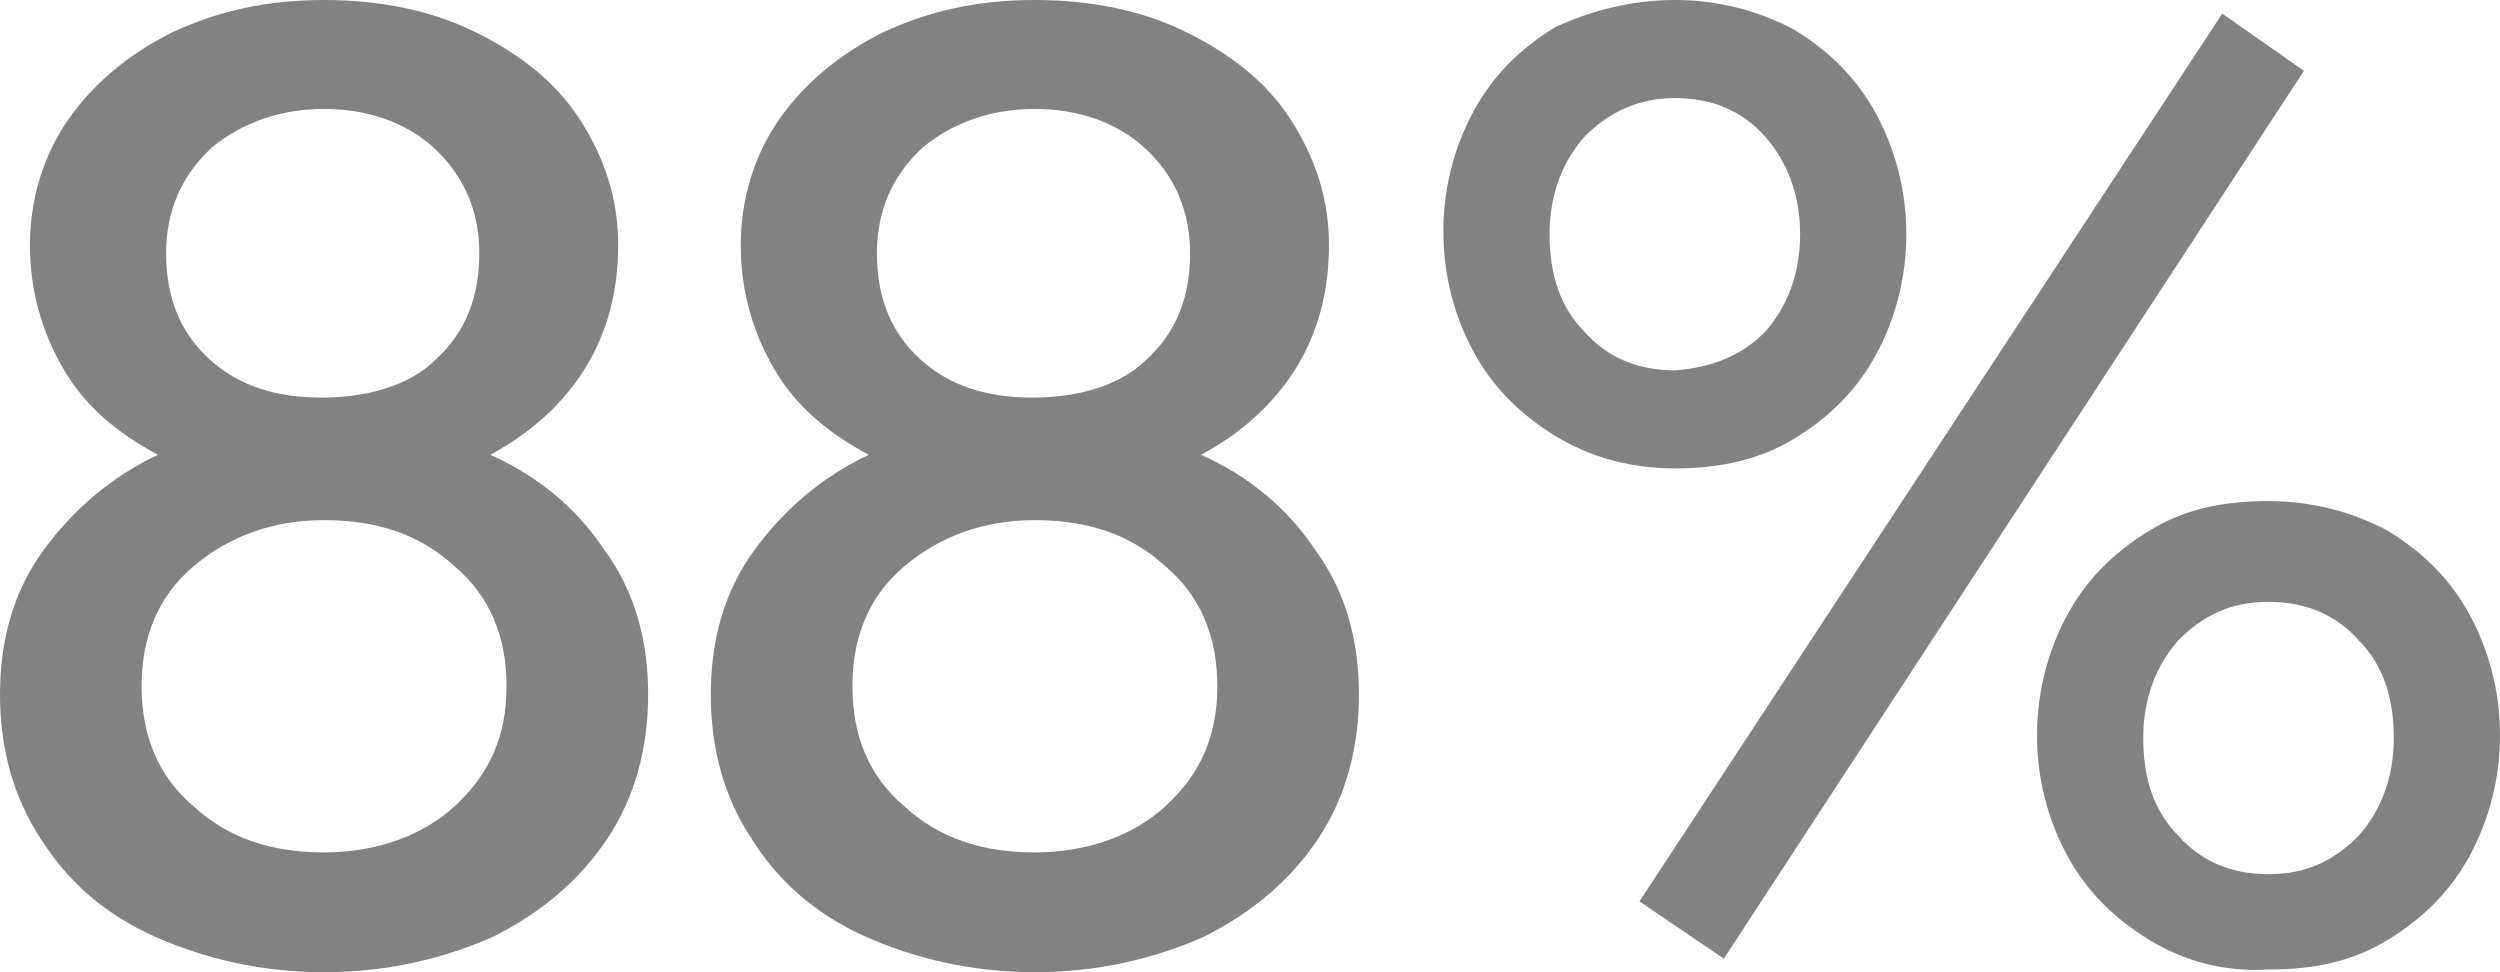 <?xml version="1.0" encoding="utf-8"?>
<!-- Generator: Adobe Illustrator 24.1.1, SVG Export Plug-In . SVG Version: 6.00 Build 0)  -->
<svg version="1.1" id="Layer_1" xmlns="http://www.w3.org/2000/svg" xmlns:xlink="http://www.w3.org/1999/xlink" x="0px" y="0px"
	 viewBox="0 0 91.8 35.7" style="enable-background:new 0 0 91.8 35.7;" xml:space="preserve">
<style type="text/css">
	.st0{fill:#838283;}
</style>
<path class="st0" d="M5.7,34.4c-1.8-0.8-3.2-2-4.2-3.6c-1-1.5-1.5-3.3-1.5-5.3s0.5-3.8,1.6-5.3s2.5-2.7,4.2-3.5
	c-1.5-0.8-2.7-1.8-3.5-3.2S1.1,10.6,1.1,9c0-1.7,0.5-3.3,1.4-4.6S4.7,2,6.3,1.2C8,0.4,9.8,0,11.9,0s4,0.4,5.6,1.2s2.9,1.8,3.8,3.2
	s1.4,2.9,1.4,4.6s-0.4,3.2-1.2,4.5c-0.8,1.3-2,2.4-3.5,3.2c1.8,0.8,3.2,2,4.2,3.5c1.1,1.5,1.6,3.3,1.6,5.3s-0.5,3.8-1.5,5.3
	s-2.4,2.7-4.2,3.6c-1.8,0.8-3.9,1.3-6.2,1.3S7.5,35.2,5.7,34.4z M16.7,29.6c1.3-1.2,1.9-2.6,1.9-4.4s-0.6-3.3-1.9-4.4
	c-1.3-1.2-2.9-1.7-4.8-1.7s-3.5,0.6-4.8,1.7s-1.9,2.6-1.9,4.4s0.6,3.3,1.9,4.4c1.3,1.2,2.9,1.7,4.8,1.7S15.5,30.7,16.7,29.6z
	 M16,13.2c1.1-1,1.6-2.3,1.6-3.9S17,6.4,15.9,5.4c-1-0.9-2.4-1.4-4-1.4s-3,0.5-4.1,1.4c-1.1,1-1.7,2.3-1.7,3.9s0.5,2.9,1.6,3.9
	s2.5,1.4,4.1,1.4S15,14.2,16,13.2z"/>
<path class="st0" d="M31.8,34.4c-1.8-0.8-3.2-2-4.2-3.6c-1-1.5-1.5-3.3-1.5-5.3s0.5-3.8,1.6-5.3s2.5-2.7,4.2-3.5
	c-1.5-0.8-2.7-1.8-3.5-3.2c-0.8-1.4-1.2-2.9-1.2-4.5c0-1.7,0.5-3.3,1.4-4.6s2.2-2.4,3.8-3.2C34.1,0.4,35.9,0,38,0
	c2.1,0,4,0.4,5.6,1.2C45.2,2,46.5,3,47.4,4.4c0.9,1.4,1.4,2.9,1.4,4.6s-0.4,3.2-1.2,4.5c-0.8,1.3-2,2.4-3.5,3.2
	c1.8,0.8,3.2,2,4.2,3.5c1.1,1.5,1.6,3.3,1.6,5.3s-0.5,3.8-1.5,5.3s-2.4,2.7-4.2,3.6c-1.8,0.8-3.9,1.3-6.2,1.3S33.6,35.2,31.8,34.4z
	 M42.8,29.6c1.3-1.2,1.9-2.6,1.9-4.4s-0.6-3.3-1.9-4.4c-1.3-1.2-2.9-1.7-4.8-1.7c-1.9,0-3.5,0.6-4.8,1.7s-1.9,2.6-1.9,4.4
	s0.6,3.3,1.9,4.4c1.3,1.2,2.9,1.7,4.8,1.7C39.9,31.3,41.6,30.7,42.8,29.6z M42.1,13.2c1.1-1,1.6-2.3,1.6-3.9S43.1,6.4,42,5.4
	C41,4.5,39.6,4,38,4c-1.6,0-3,0.5-4.1,1.4c-1.1,1-1.7,2.3-1.7,3.9s0.5,2.9,1.6,3.9c1.1,1,2.5,1.4,4.1,1.4
	C39.5,14.6,41.1,14.2,42.1,13.2z"/>
<path class="st0" d="M57.1,16c-1.3-0.8-2.3-1.8-3-3.1S53,10.1,53,8.5s0.4-3.1,1.1-4.4c0.7-1.3,1.7-2.3,3-3.1c1.3-0.6,2.8-1,4.4-1
	s3.1,0.4,4.4,1.1c1.3,0.8,2.3,1.8,3,3.1C69.6,5.5,70,7,70,8.6s-0.4,3.1-1.1,4.4s-1.7,2.3-3,3.1c-1.3,0.8-2.8,1.1-4.4,1.1
	C59.9,17.2,58.4,16.8,57.1,16z M64.8,12.2c0.8-0.9,1.3-2.1,1.3-3.6S65.6,5.9,64.8,5c-0.8-0.9-1.9-1.4-3.3-1.4
	c-1.3,0-2.4,0.5-3.3,1.4c-0.8,0.9-1.3,2.1-1.3,3.6s0.4,2.7,1.3,3.6c0.8,0.9,1.9,1.4,3.3,1.4C62.8,13.5,63.9,13.1,64.8,12.2z
	 M60.2,33.1L81.6,0.5l3,2.1L63.3,35.2L60.2,33.1z M78.9,34.5c-1.3-0.8-2.3-1.8-3-3.1c-0.7-1.3-1.1-2.8-1.1-4.4s0.4-3.1,1.1-4.4
	s1.7-2.3,3-3.1c1.3-0.8,2.7-1.1,4.4-1.1c1.6,0,3.1,0.4,4.4,1.1c1.3,0.8,2.3,1.8,3,3.1s1.1,2.8,1.1,4.4s-0.4,3.1-1.1,4.4
	c-0.7,1.3-1.7,2.3-3,3.1s-2.7,1.1-4.4,1.1C81.7,35.7,80.2,35.3,78.9,34.5z M86.6,30.7c0.8-0.9,1.3-2.1,1.3-3.6s-0.4-2.7-1.3-3.6
	c-0.8-0.9-1.9-1.4-3.3-1.4s-2.4,0.5-3.3,1.4c-0.8,0.9-1.3,2.1-1.3,3.6s0.4,2.7,1.3,3.6c0.8,0.9,1.9,1.4,3.3,1.4S85.7,31.6,86.6,30.7
	z"/>
</svg>
